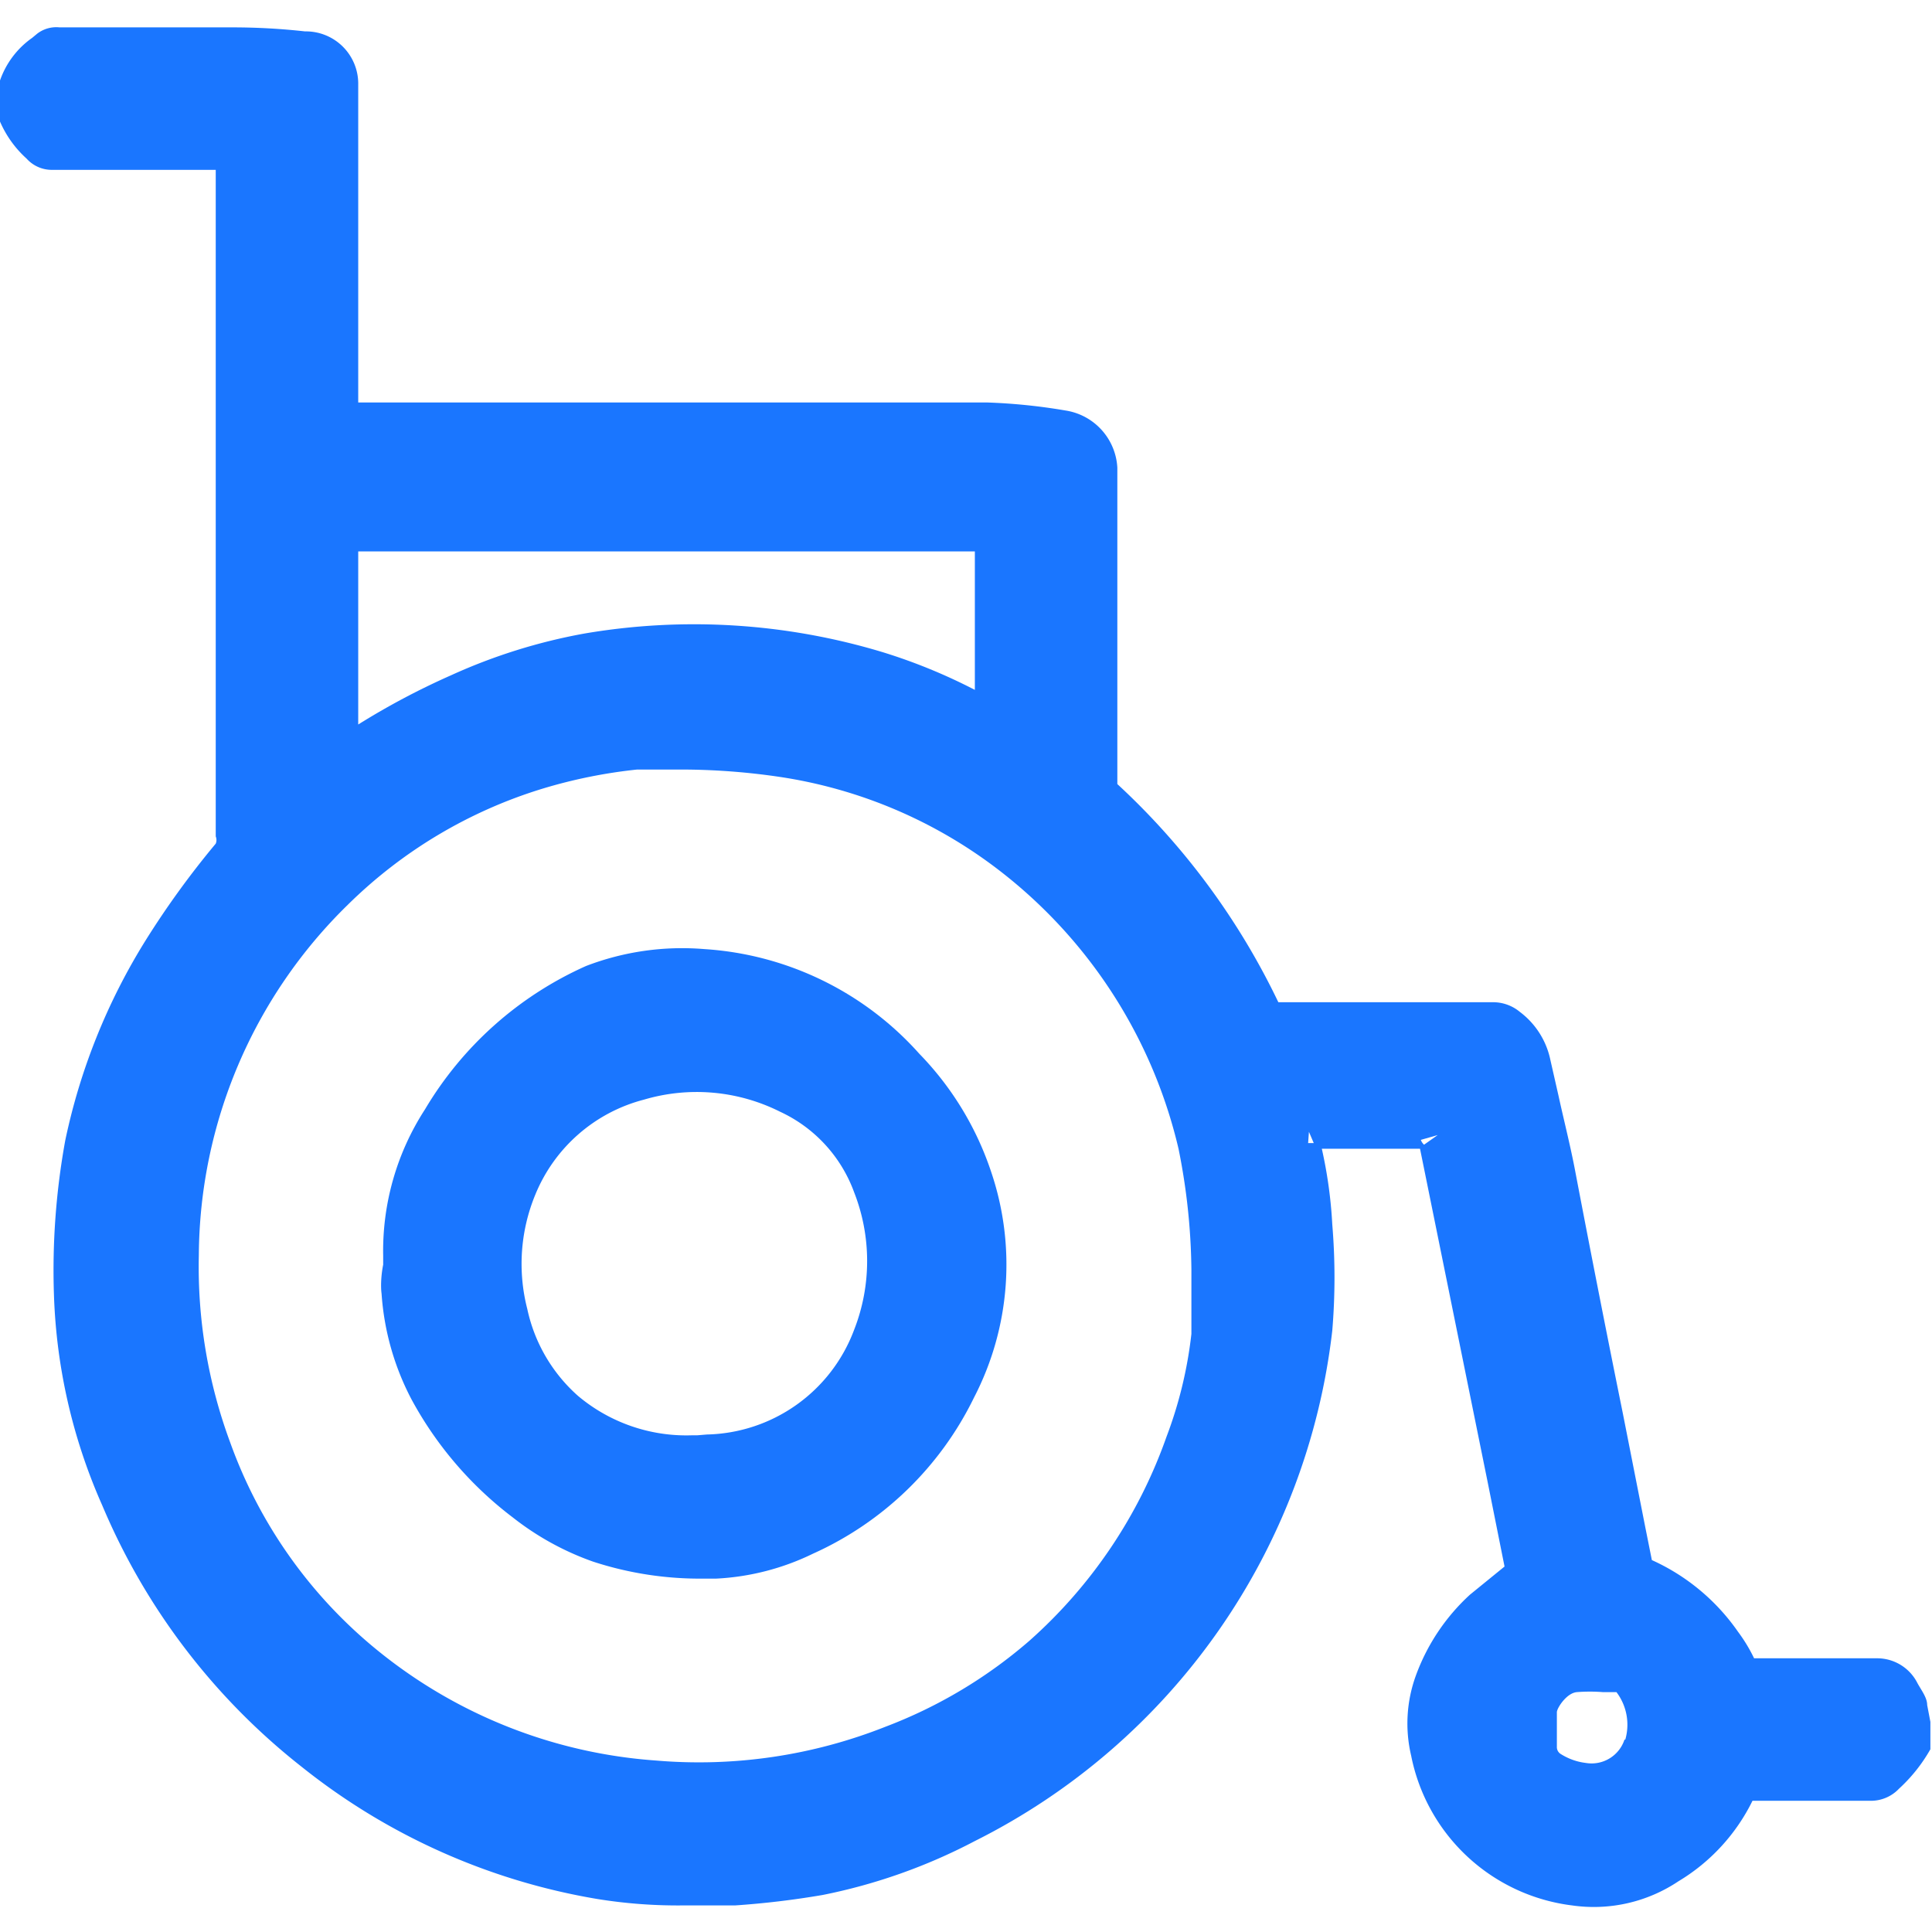 <svg id="Слой_1" data-name="Слой 1" xmlns="http://www.w3.org/2000/svg" width="24" height="24" viewBox="0 0 24 24"><defs><style>.cls-1{fill:#1a76ff;}</style></defs><title>1147</title><path class="cls-1" d="M23.94,21.18c0-.09-.07-.18-.12-.27a.56.56,0,0,0-.49-.31h-.21l-.33,0c-.34,0-.67,0-1,0a2,2,0,0,0-.2-.33,2.61,2.61,0,0,0-1.07-.89l-.08-.4-.28-1.42q-.3-1.48-.59-3c-.06-.32-.14-.63-.21-.95l-.1-.44a1,1,0,0,0-.38-.6.52.52,0,0,0-.34-.12H15.88a8.94,8.94,0,0,0-2-2.71q0-1.53,0-3.05c0-.24,0-.48,0-.72V5.81a.76.76,0,0,0-.64-.71A7.21,7.21,0,0,0,12.27,5H4.45V1.89c0-.17,0-.33,0-.5V1.18s0-.09,0-.13A.65.65,0,0,0,3.79.39,8.18,8.18,0,0,0,2.9.34H.74A.39.39,0,0,0,.46.42L.4.47A1.08,1.08,0,0,0,0,1v.51a1.33,1.33,0,0,0,.33.46.42.42,0,0,0,.32.14l1.69,0h.34V3.26q0,3.57,0,7.13a.12.12,0,0,1,0,.09,10.91,10.91,0,0,0-.87,1.2,7.68,7.68,0,0,0-1,2.49,9,9,0,0,0-.14,1.91,7,7,0,0,0,.6,2.62,8.15,8.15,0,0,0,2.48,3.25,8,8,0,0,0,3.67,1.64,6.28,6.28,0,0,0,1.05.08l.66,0a10.79,10.79,0,0,0,1.09-.13,7,7,0,0,0,1.89-.67,8.13,8.13,0,0,0,4.44-6.34,7.94,7.94,0,0,0,0-1.32,5.62,5.62,0,0,0-.13-.94l1.22,0,.84,4.14.21,1.05-.43.35a2.54,2.54,0,0,0-.67,1,1.74,1.74,0,0,0-.06,1,2.33,2.33,0,0,0,2,1.86,1.89,1.89,0,0,0,1.32-.3,2.4,2.4,0,0,0,.92-1h1.46a.48.48,0,0,0,.36-.15,2,2,0,0,0,.39-.49l0-.34Zm-4.85.28h0Zm1.09.15a.43.43,0,0,1-.48.29.75.75,0,0,1-.31-.11.1.1,0,0,1-.05-.09c0-.06,0-.12,0-.18v-.1c0-.05,0-.1,0-.15s.12-.24.25-.25a2.09,2.09,0,0,1,.32,0l.17,0A.67.67,0,0,1,20.19,21.61ZM16.26,14h0Zm0,.06.06.14-.07,0ZM7.91,9.56l.5,0h.14a8.42,8.42,0,0,1,1.13.09,5.9,5.9,0,0,1,2.73,1.16,6.13,6.13,0,0,1,2.23,3.46,7.93,7.93,0,0,1,.16,1.5V16c0,.19,0,.38,0,.57a5.25,5.25,0,0,1-.31,1.28,6.09,6.09,0,0,1-1.7,2.53A5.94,5.94,0,0,1,11,21.45a6.29,6.29,0,0,1-2.85.42,6.17,6.17,0,0,1-3.45-1.36,5.89,5.89,0,0,1-1.84-2.59,6.28,6.28,0,0,1-.39-2.33,6.13,6.13,0,0,1,1.85-4.35A5.9,5.9,0,0,1,6.73,9.8,6.32,6.32,0,0,1,7.91,9.56Zm4.2-1.7c0,.21,0,.41,0,.61v.1h0a6.92,6.92,0,0,0-1.15-.47,8.1,8.1,0,0,0-3.7-.23,7,7,0,0,0-1.66.52A9.18,9.18,0,0,0,4.45,9V6.85h7.66v.21C12.11,7.32,12.11,7.59,12.11,7.86Zm5.54,6.3.21-.06h0l-.17.12A.15.15,0,0,1,17.65,14.16Z"/><path class="cls-1" d="M4.74,16.07a3.3,3.3,0,0,0,.37,1.31,4.56,4.56,0,0,0,1.26,1.47,3.48,3.48,0,0,0,1,.55,4.27,4.27,0,0,0,1.38.21H8.9a3.09,3.09,0,0,0,1.2-.31,4.09,4.09,0,0,0,2-1.94,3.59,3.59,0,0,0,.21-2.81,3.84,3.84,0,0,0-.89-1.46,3.91,3.91,0,0,0-2.67-1.3A3.33,3.33,0,0,0,7.28,12a4.42,4.42,0,0,0-2,1.78,3.23,3.23,0,0,0-.52,1.82v.11C4.73,15.86,4.73,16,4.74,16.07Zm3.92,1.76H8.59a2.09,2.09,0,0,1-1.41-.49,2,2,0,0,1-.63-1.08,2.25,2.25,0,0,1,.1-1.42A2,2,0,0,1,8,13.66a2.31,2.31,0,0,1,1.69.15,1.77,1.77,0,0,1,.92,1,2.34,2.34,0,0,1,0,1.71,2,2,0,0,1-1.83,1.3Z"/></svg>